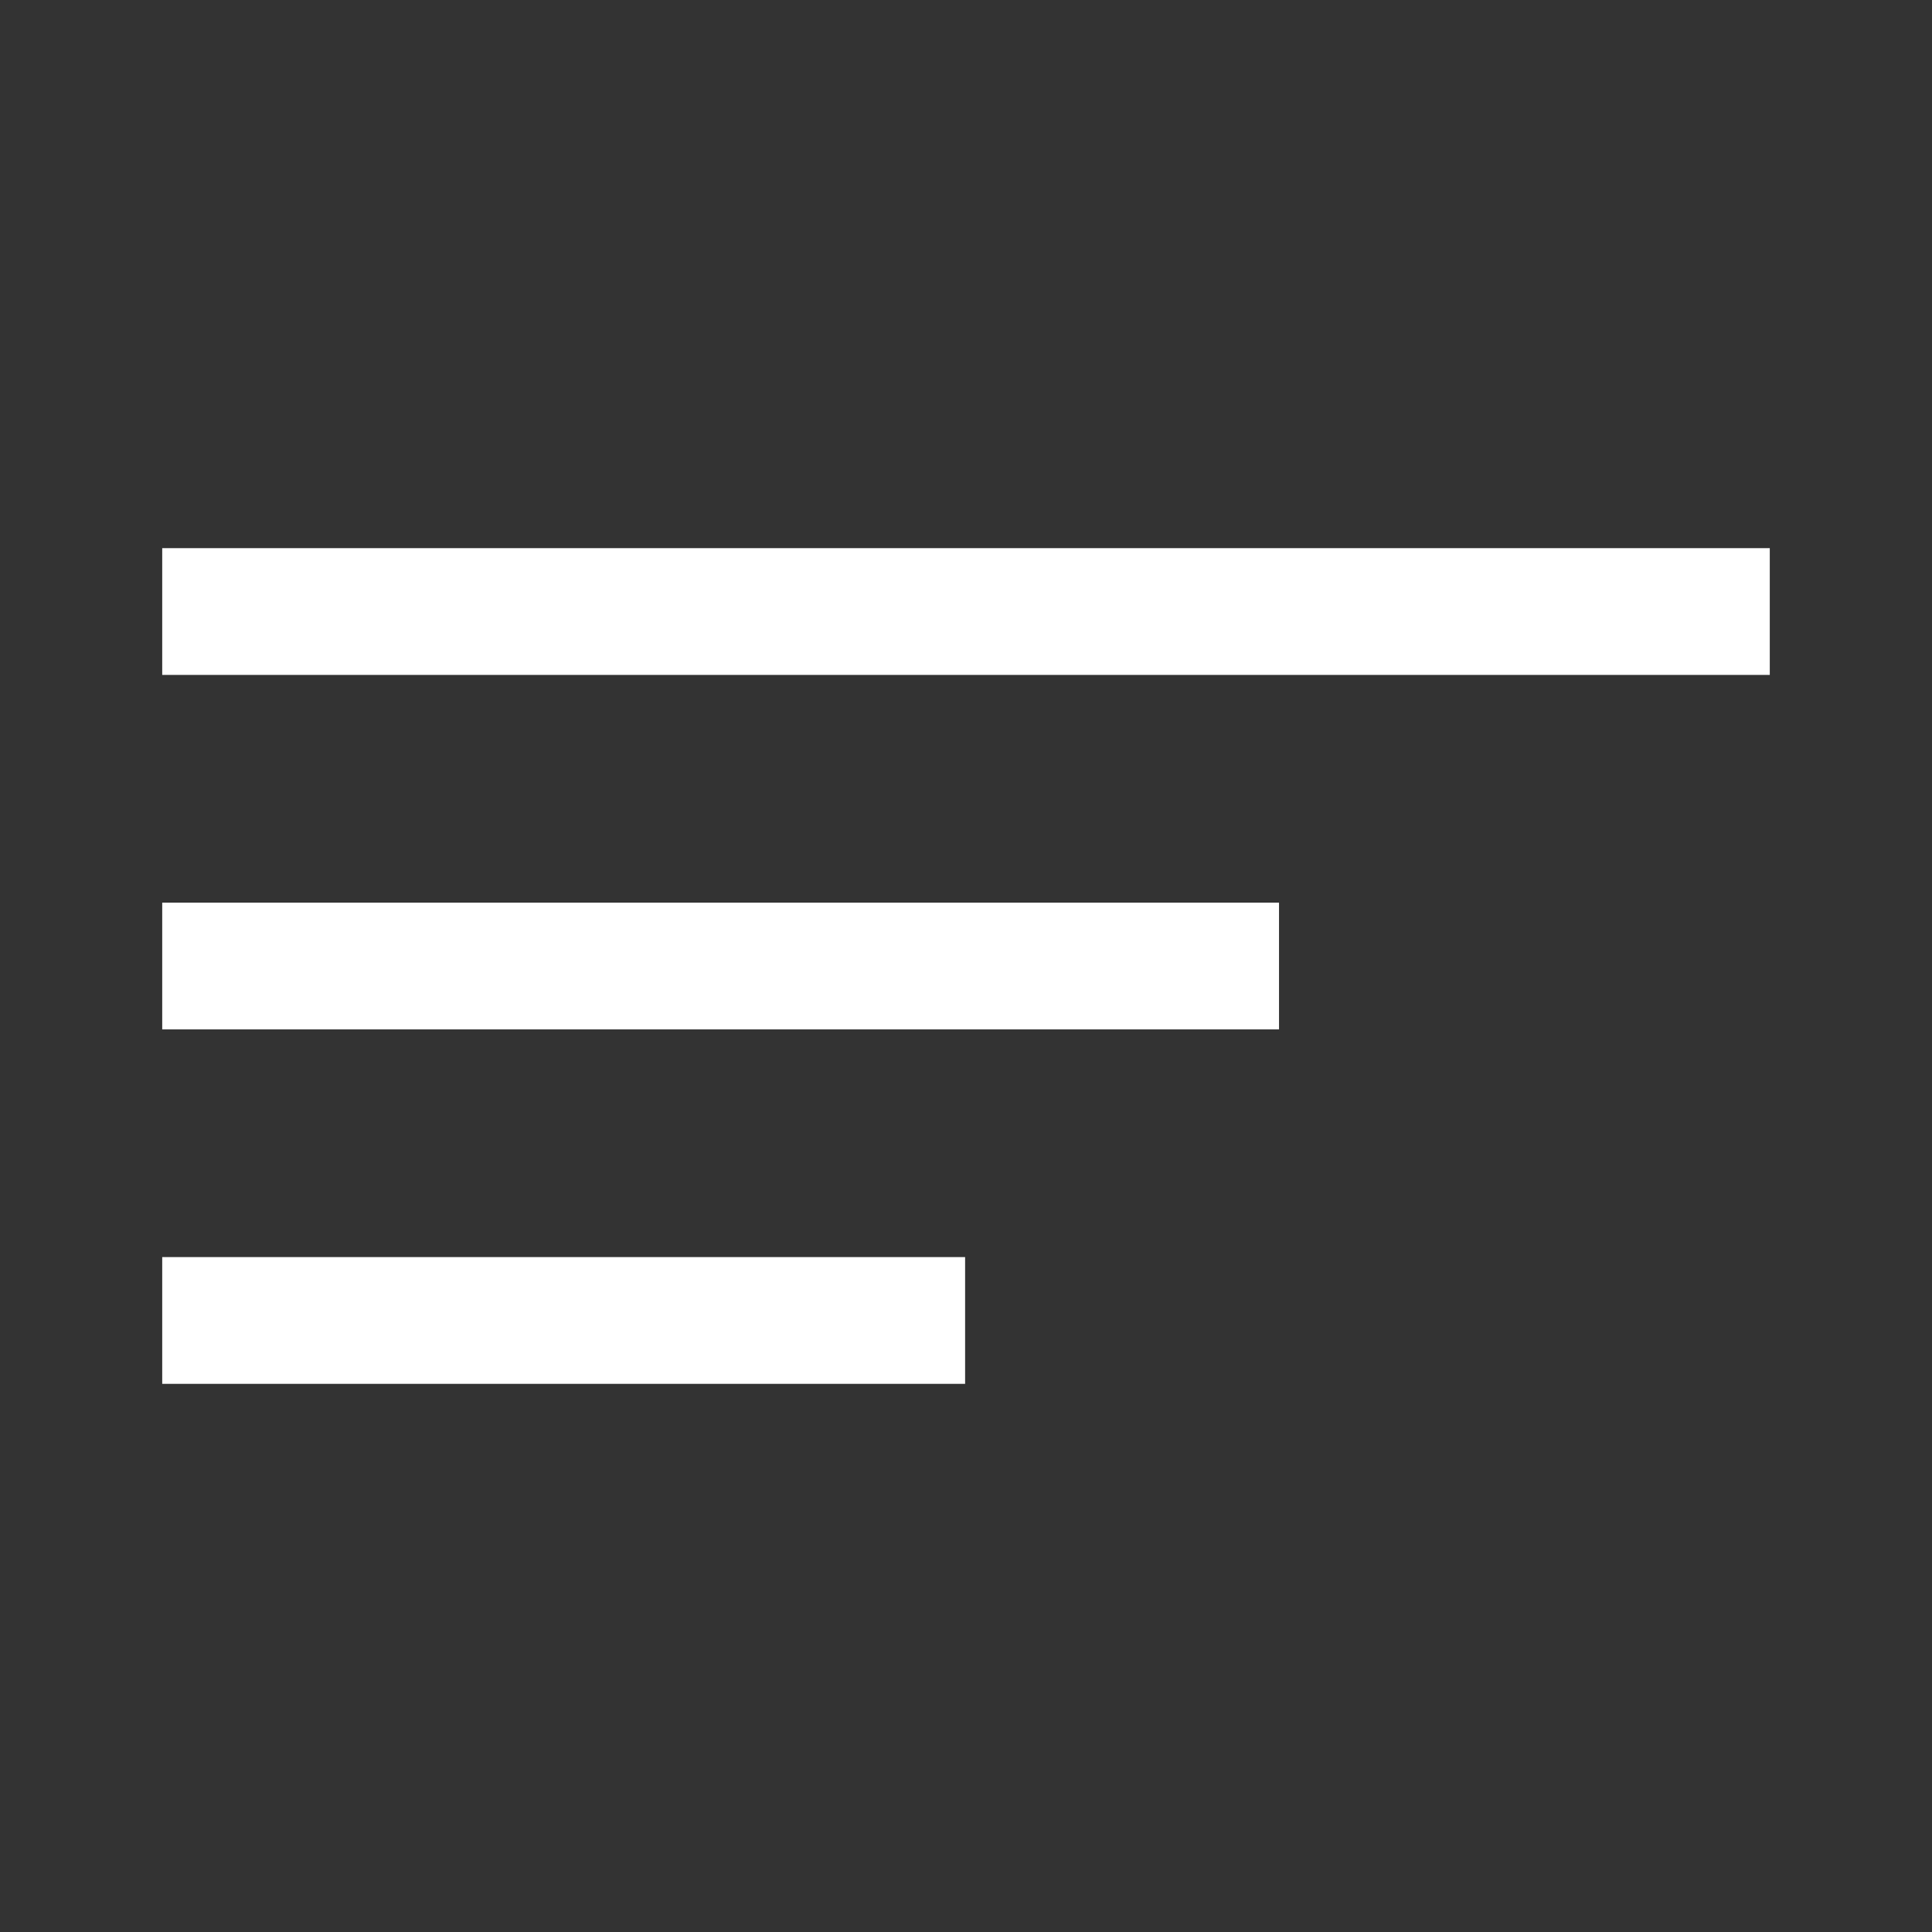 <?xml version="1.0" encoding="UTF-8"?>
<svg id="Layer_1" xmlns="http://www.w3.org/2000/svg" version="1.1" viewBox="0 0 540 540">
  <rect x="0" y="0" width="540" height="540" fill="#333333" stroke="none"/>
  <!-- Generator: Adobe Illustrator 29.8.0, SVG Export Plug-In . SVG Version: 2.1.1 Build 160)  -->
  <defs>
    <style>
      .st0 {
        fill: #fff;
      }
    </style>
  </defs>
  <rect class="st0" x="45.34" y="153.21" width="449.32" height="35.43"/>
  <rect class="st0" x="45.34" y="351.36" width="224.41" height="35.43"/>
  <rect class="st0" x="45.34" y="252.29" width="312.15" height="35.43"/>
</svg>